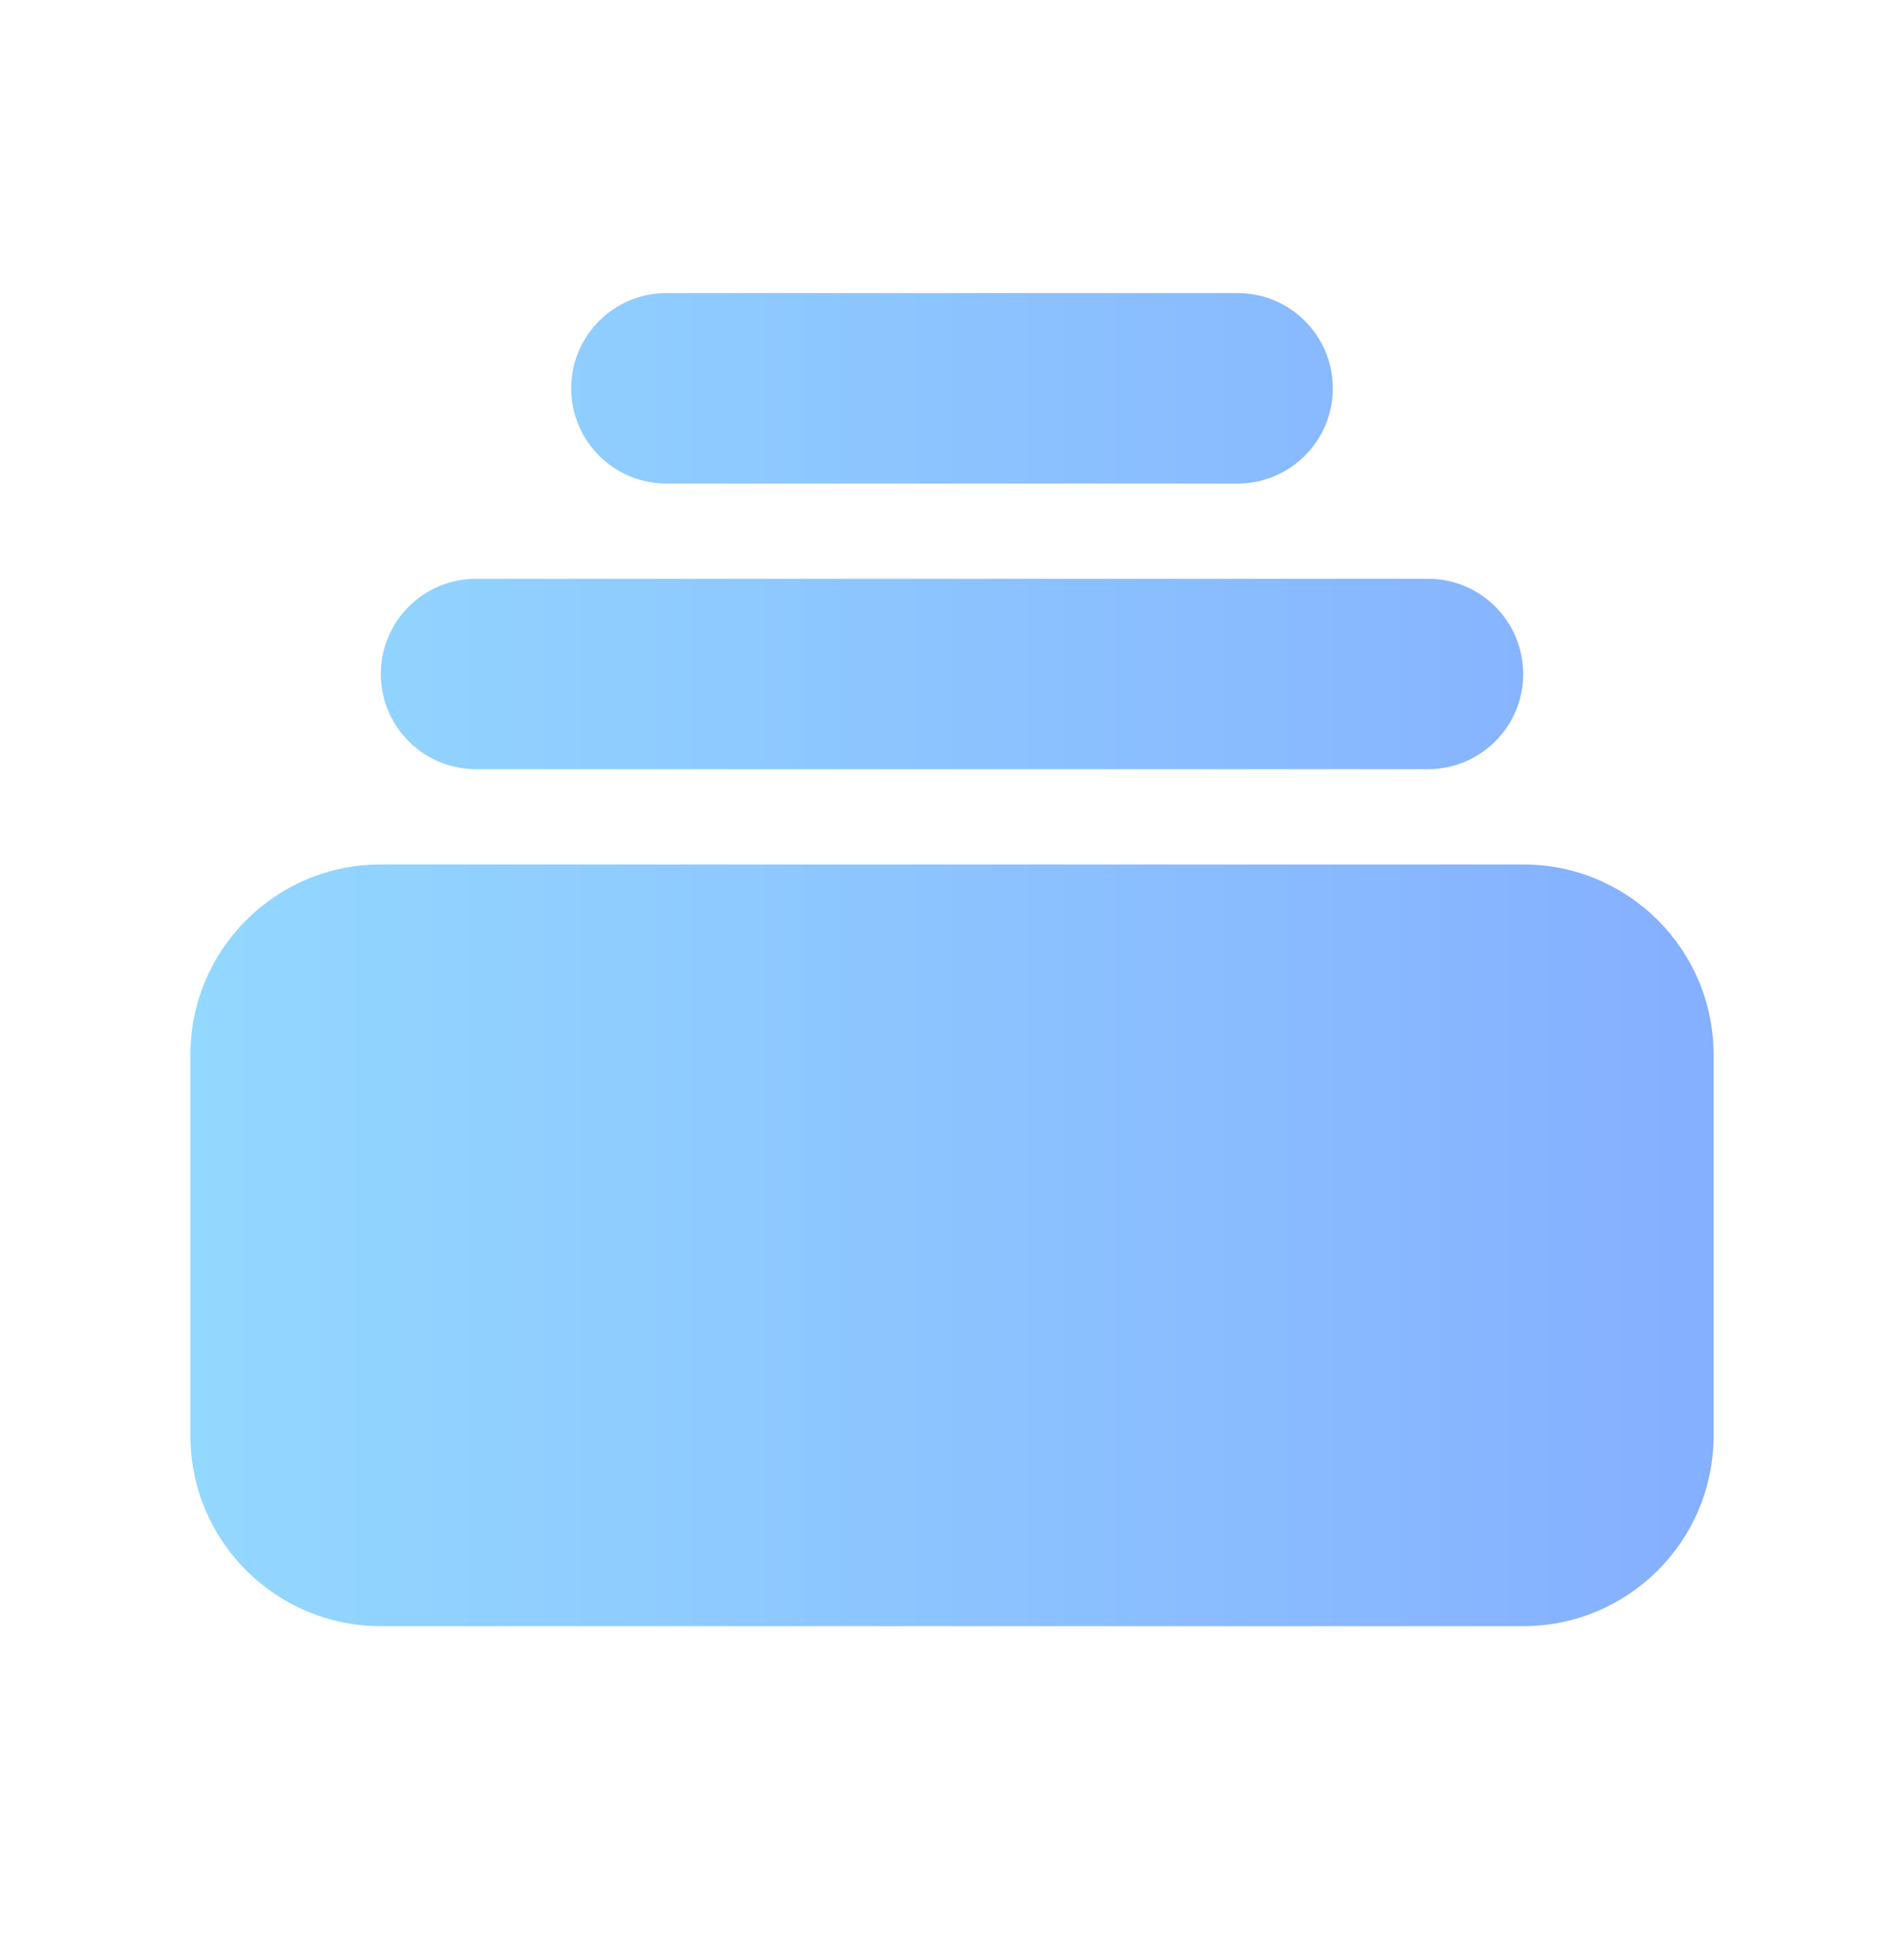 <svg width="48" height="49" viewBox="0 0 48 49" fill="none" xmlns="http://www.w3.org/2000/svg">
<g clip-path="url(#clip0_699_9622)">
<path d="M16.8 7.387C15.475 7.387 14.4 8.462 14.4 9.787C14.4 11.113 15.475 12.188 16.8 12.188H31.2C32.526 12.188 33.6 11.113 33.6 9.787C33.6 8.462 32.526 7.387 31.2 7.387H16.8Z" fill="url(#paint0_linear_699_9622)"/>
<path d="M9.6 16.988C9.6 15.662 10.675 14.588 12 14.588H36C37.325 14.588 38.4 15.662 38.4 16.988C38.4 18.313 37.325 19.387 36 19.387H12C10.675 19.387 9.6 18.313 9.6 16.988Z" fill="url(#paint1_linear_699_9622)"/>
<path d="M4.8 26.587C4.8 23.936 6.949 21.788 9.6 21.788H38.4C41.051 21.788 43.2 23.936 43.2 26.587V36.187C43.2 38.838 41.051 40.987 38.4 40.987H9.6C6.949 40.987 4.8 38.838 4.8 36.187V26.587Z" fill="url(#paint2_linear_699_9622)"/>
</g>
<defs>
<linearGradient id="paint0_linear_699_9622" x1="4.8" y1="25.195" x2="43.2" y2="25.195" gradientUnits="userSpaceOnUse">
<stop stop-color="#93D8FF"/>
<stop offset="1" stop-color="#85AFFF"/>
</linearGradient>
<linearGradient id="paint1_linear_699_9622" x1="4.8" y1="25.195" x2="43.2" y2="25.195" gradientUnits="userSpaceOnUse">
<stop stop-color="#93D8FF"/>
<stop offset="1" stop-color="#85AFFF"/>
</linearGradient>
<linearGradient id="paint2_linear_699_9622" x1="4.8" y1="25.195" x2="43.2" y2="25.195" gradientUnits="userSpaceOnUse">
<stop stop-color="#93D8FF"/>
<stop offset="1" stop-color="#85AFFF"/>
</linearGradient>
<clipPath id="clip0_699_9622">
<rect width="48" height="48" fill="white" transform="translate(0 0.188)"/>
</clipPath>
</defs>
</svg>
